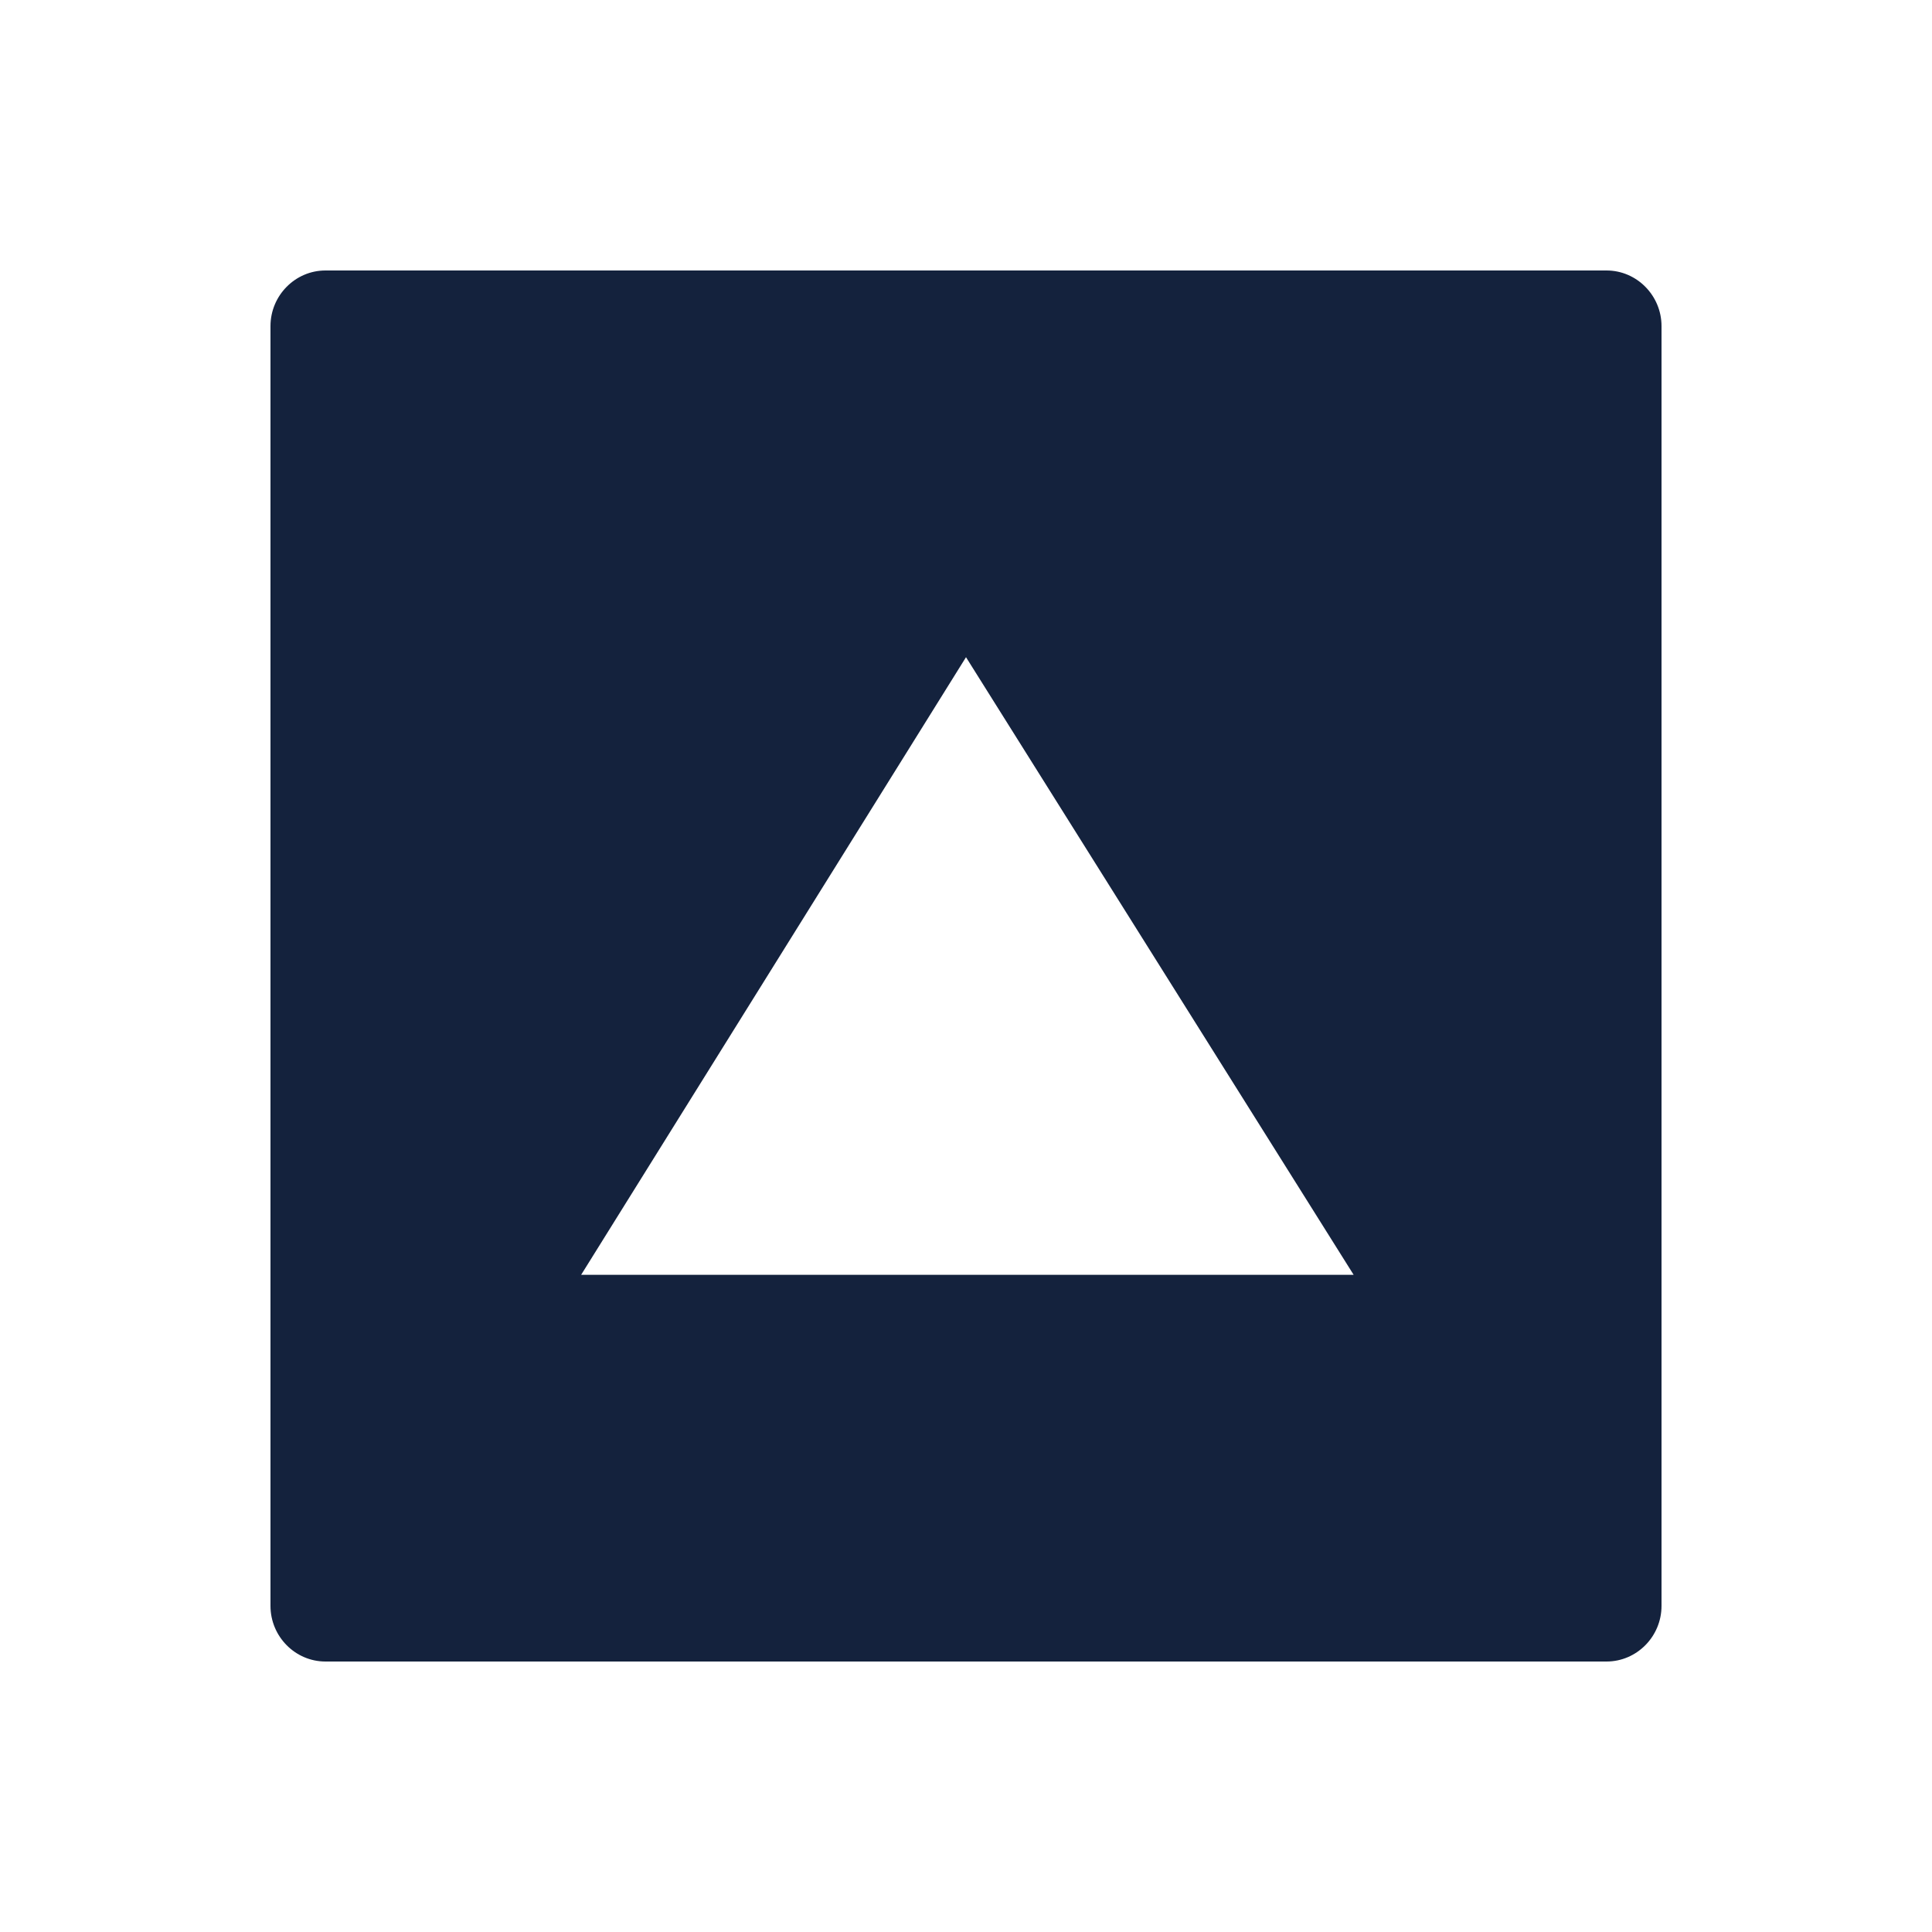 <svg width="50" height="50" viewBox="0 0 50 50" fill="none" xmlns="http://www.w3.org/2000/svg">
<g style="mix-blend-mode:luminosity">
<g clip-path="url(#clip0_79249_7639)">
<path d="M41.577 7C42.36 7 43 7.648 43 8.44V41.56C43 42.352 42.36 43 41.577 43H8.423C7.64 43 7 42.352 7 41.56V8.44C7 7.648 7.64 7 8.423 7H41.577ZM25 17.008L15.04 32.992H35.032L25 17.008Z" fill="#14223D"/>
</g>
</g>
<defs>
<clipPath id="clip0_79249_7639">
<rect width="36" height="36" fill="white" transform="translate(7 7)"/>
</clipPath>
</defs>
</svg>
